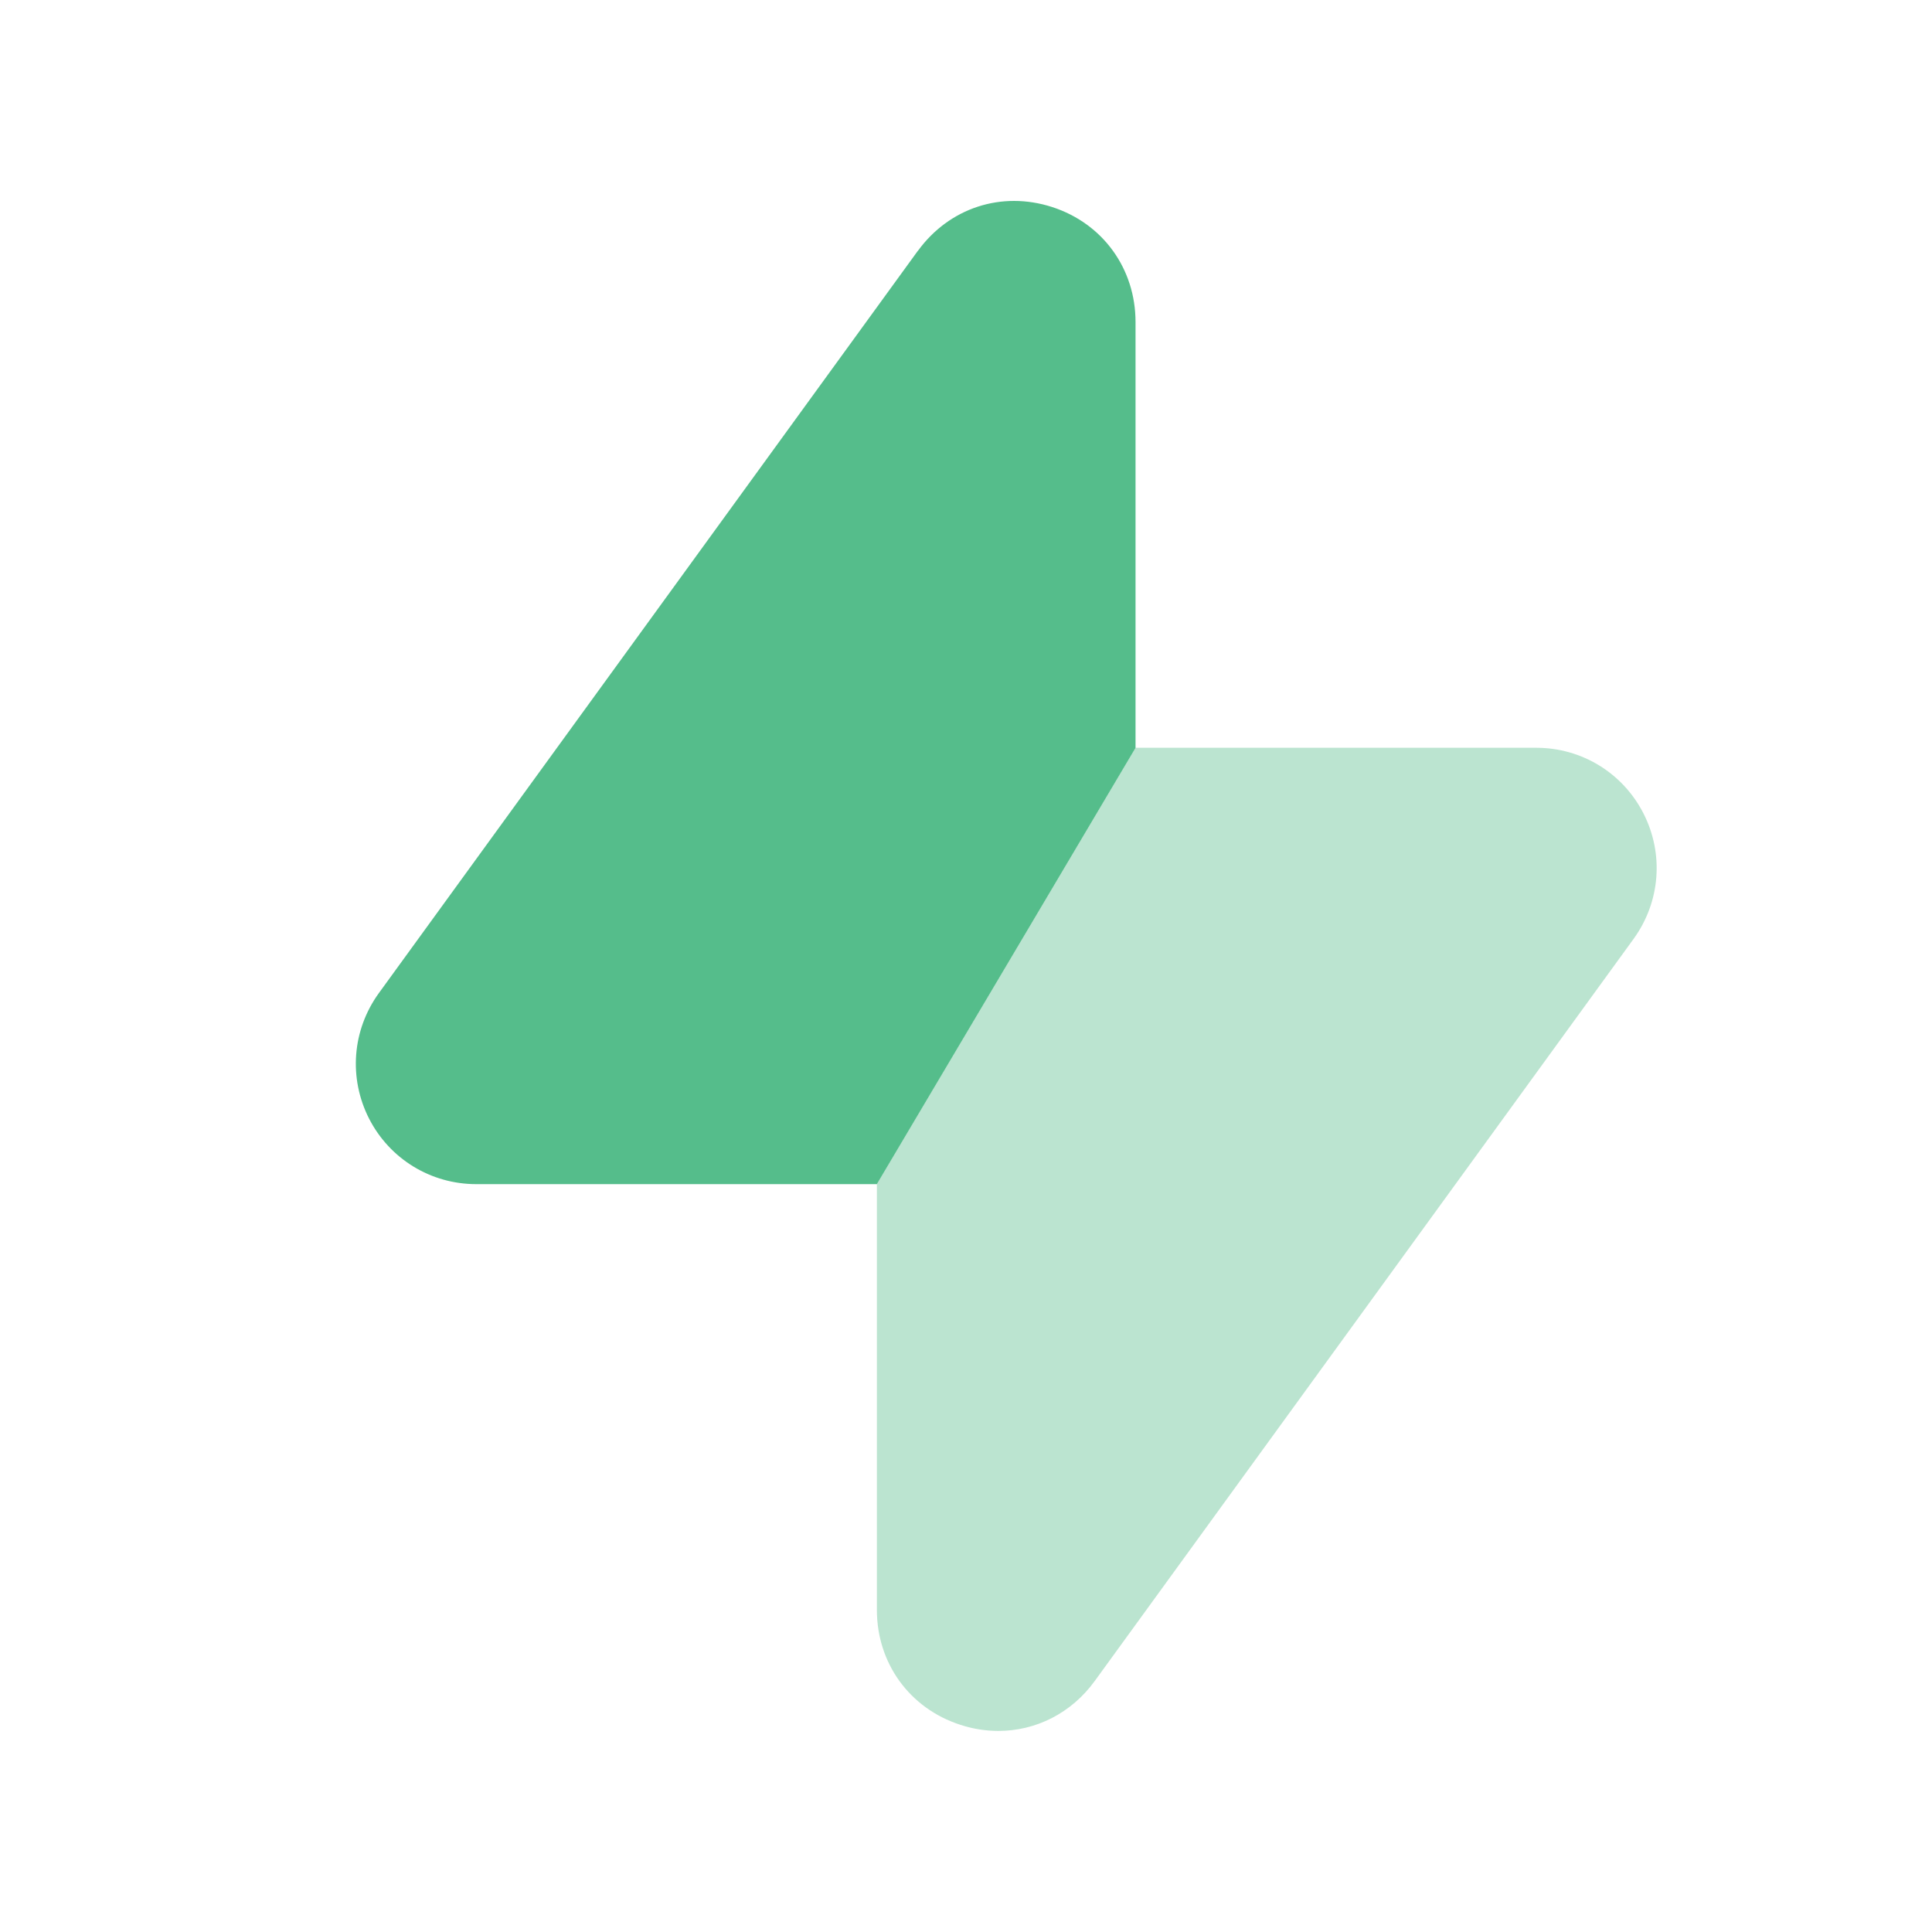 <svg width="64" height="64" viewBox="0 0 64 64" fill="none" xmlns="http://www.w3.org/2000/svg"><path opacity=".4" d="M54.44 26.942c-.685-1.339-2.045-2.171-3.549-2.171H37.616l-8.568 14.451v14.109c0 1.765 1.083 3.259 2.757 3.803.421.139.848.205 1.267.205 1.243 0 2.419-.587 3.192-1.653l17.853-24.587c.885-1.224 1.008-2.816.323-4.157Z" fill="#55BD8B"/><path d="M37.616 10.668v14.107l-8.568 14.451H15.776c-1.504 0-2.864-.832-3.549-2.168-.685-1.344-.563-2.936.323-4.16L30.403 8.311h.003c1.035-1.424 2.771-1.997 4.453-1.451 1.675.544 2.757 2.04 2.757 3.808Z" fill="#55BD8B"/></svg>